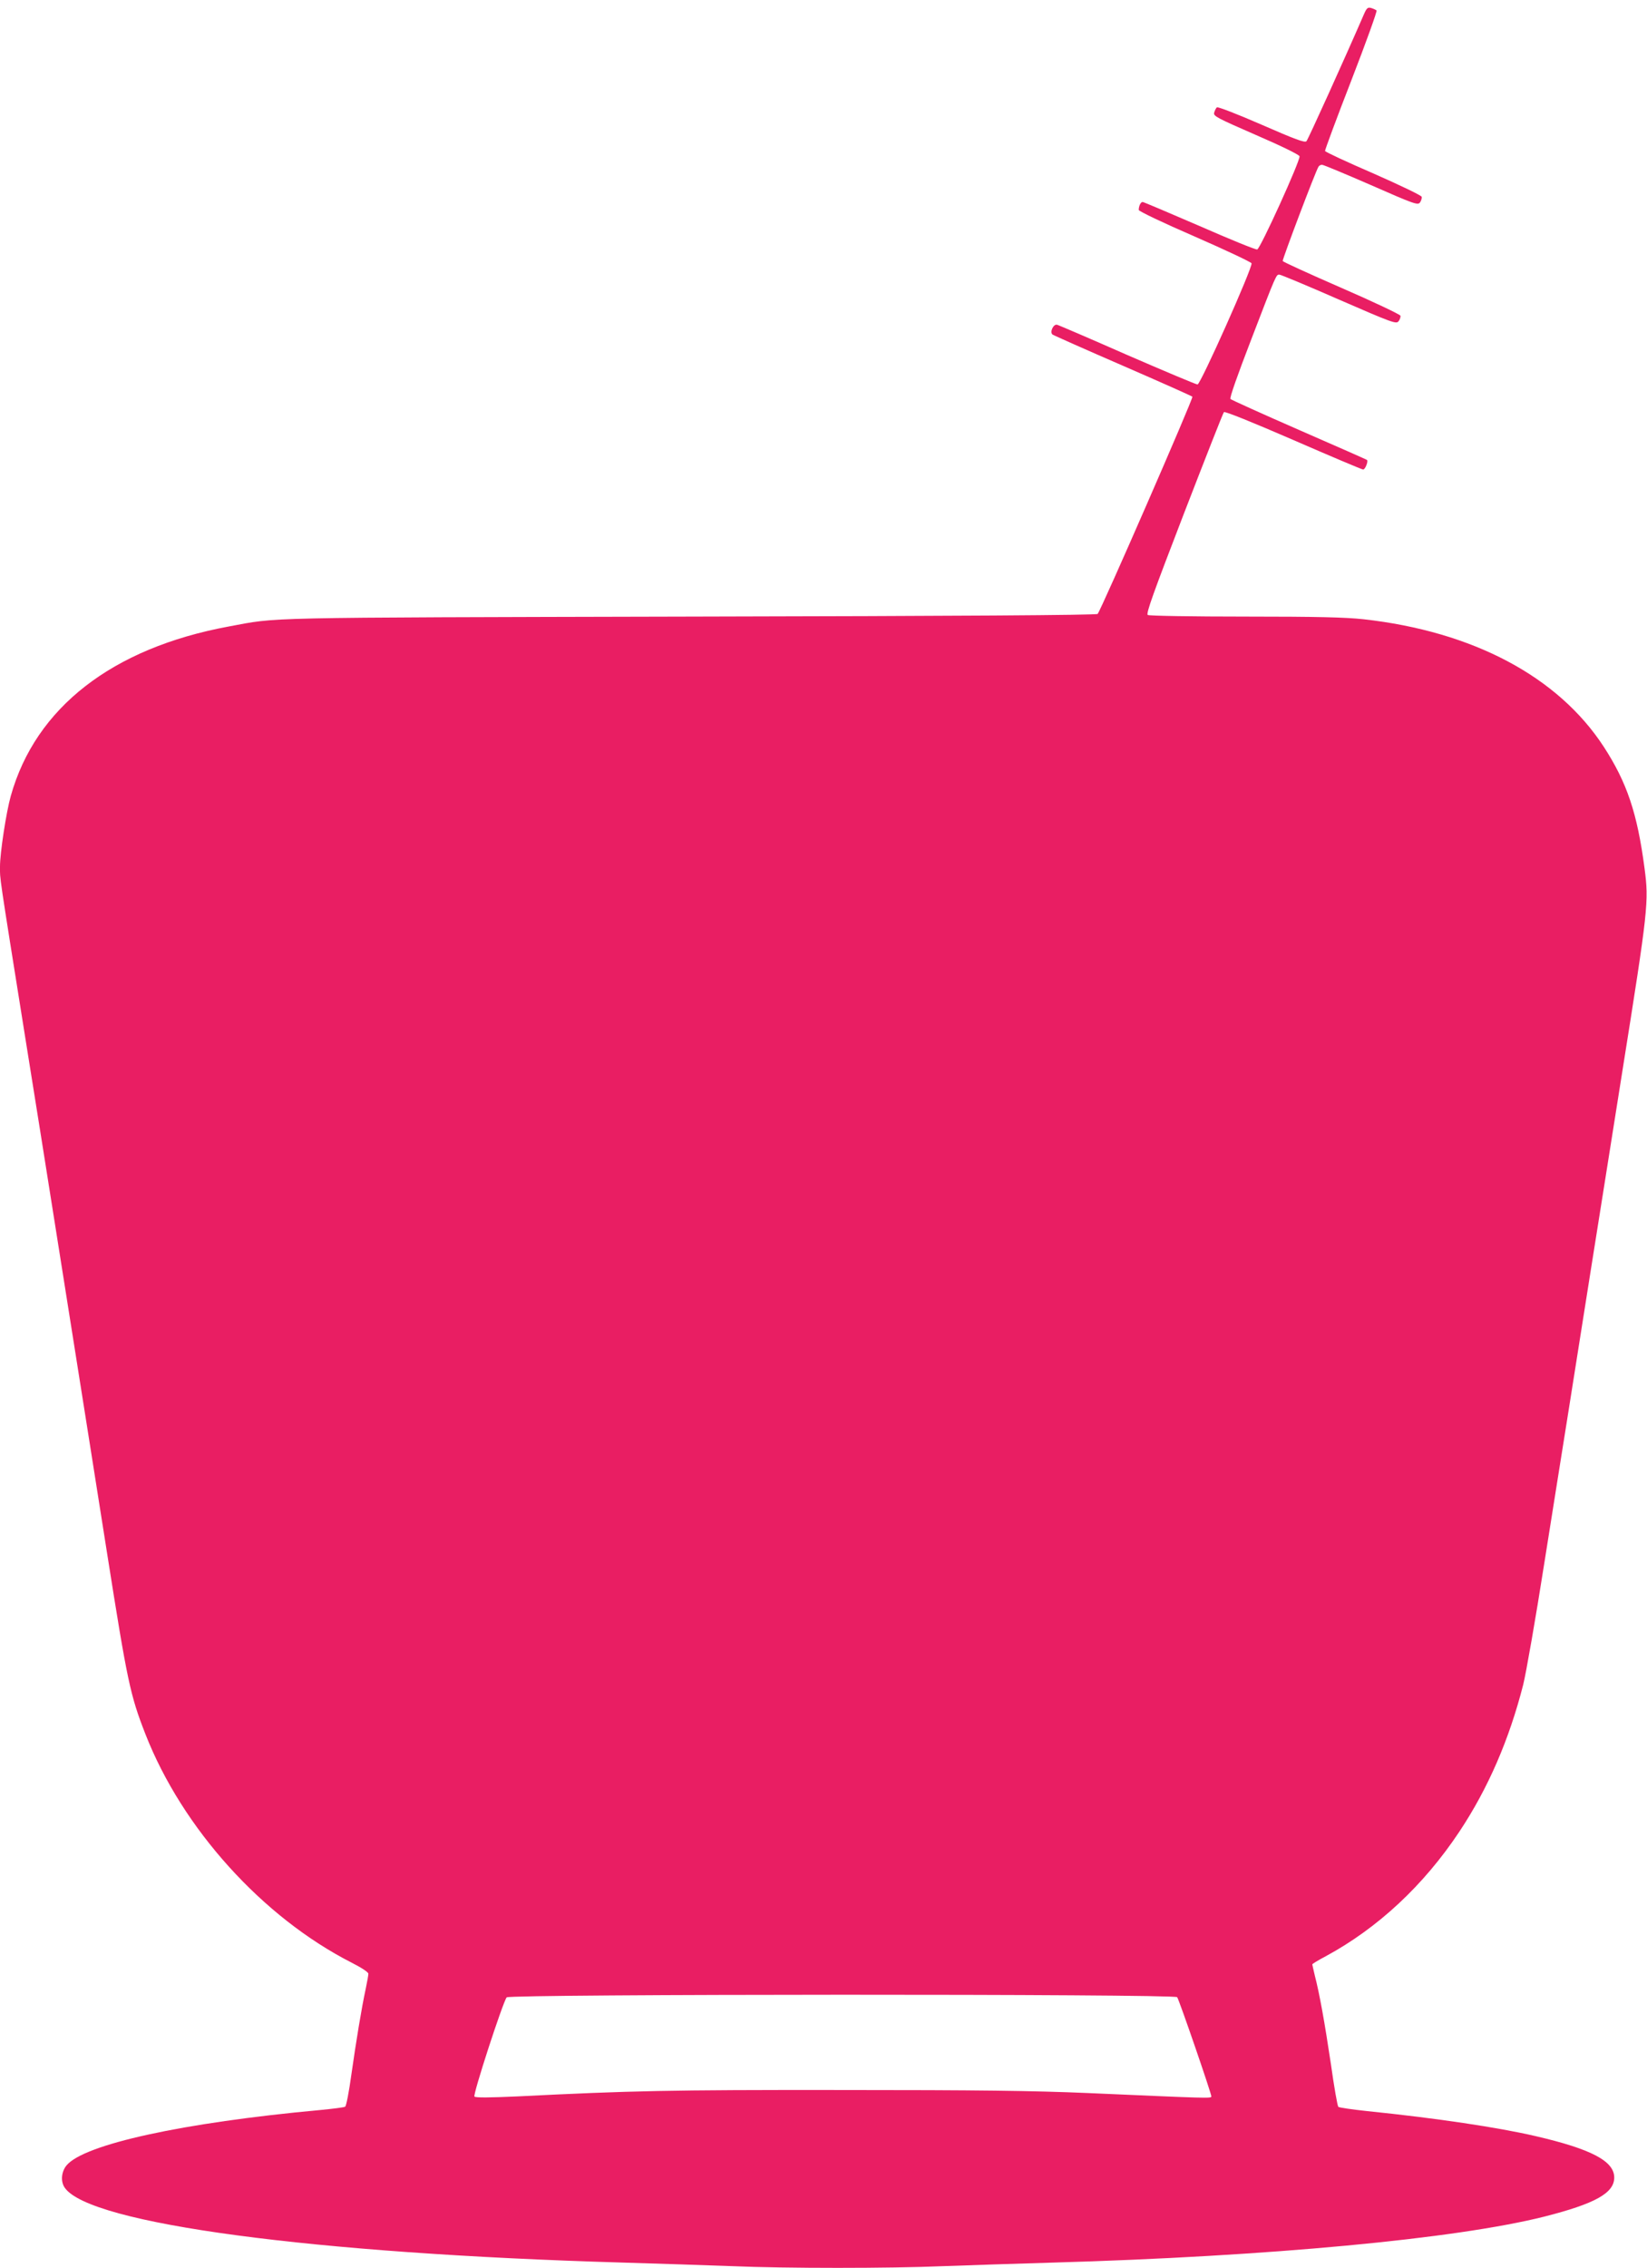 <?xml version="1.0" standalone="no"?>
<!DOCTYPE svg PUBLIC "-//W3C//DTD SVG 20010904//EN"
 "http://www.w3.org/TR/2001/REC-SVG-20010904/DTD/svg10.dtd">
<svg version="1.0" xmlns="http://www.w3.org/2000/svg"
 width="930pt" height="1280pt" viewBox="0 0 930 1280"
 preserveAspectRatio="xMidYMid meet">
<g transform="translate(0,1280) scale(0.1,-0.1)"
fill="#e91e63" stroke="none">
<path d="M7701 12718 c-108 -249 -315 -706 -324 -715 -9 -10 -65 11 -255 94
-140 61 -247 102 -251 97 -5 -5 -12 -18 -15 -30 -6 -19 16 -30 236 -126 139
-60 244 -111 246 -120 5 -24 -222 -523 -239 -526 -9 -2 -156 58 -327 133 -171
74 -315 135 -320 135 -11 0 -22 -23 -22 -45 0 -7 136 -72 316 -150 174 -76
318 -144 321 -151 8 -21 -288 -684 -305 -684 -8 0 -186 75 -396 166 -209 92
-388 169 -397 171 -20 6 -43 -41 -26 -55 7 -5 185 -84 397 -176 212 -92 389
-171 393 -175 7 -7 -515 -1203 -535 -1226 -6 -7 -793 -12 -2301 -15 -2476 -6
-2319 -3 -2606 -56 -658 -122 -1090 -458 -1230 -956 -26 -92 -61 -322 -61
-399 0 -75 -10 -11 144 -974 47 -291 121 -757 165 -1035 161 -1014 243 -1533
297 -1875 113 -715 129 -792 215 -1012 208 -532 661 -1034 1166 -1291 55 -28
93 -53 93 -62 0 -8 -7 -47 -15 -85 -24 -111 -54 -295 -81 -484 -13 -96 -29
-178 -35 -181 -5 -4 -70 -12 -142 -19 -773 -71 -1331 -193 -1431 -312 -30 -36
-35 -92 -10 -127 142 -203 1396 -371 3154 -422 201 -6 475 -15 610 -20 314
-13 886 -13 1200 0 135 5 412 14 615 20 1220 35 2274 134 2773 259 288 73 397
133 397 221 0 93 -130 161 -445 234 -211 49 -558 101 -950 141 -85 9 -159 20
-163 24 -5 5 -24 113 -42 242 -35 234 -64 396 -91 500 -7 31 -14 59 -14 62 0
3 34 24 76 46 294 159 553 400 755 704 162 244 281 519 360 829 16 64 70 372
119 685 50 312 110 694 135 848 24 154 81 510 125 790 45 281 126 794 181
1140 146 916 150 956 125 1145 -41 311 -99 483 -230 685 -258 396 -738 651
-1357 720 -102 11 -261 15 -669 15 -294 0 -541 4 -549 9 -11 7 31 123 204 572
120 310 221 568 226 573 5 6 165 -59 391 -157 211 -92 389 -167 395 -167 12 0
30 47 22 54 -2 2 -174 78 -383 169 -208 91 -383 170 -388 175 -6 6 39 133 118
338 142 370 140 364 158 364 8 0 159 -63 337 -141 303 -132 324 -139 336 -122
8 9 12 24 11 31 -2 7 -151 78 -333 157 -181 79 -331 147 -332 152 -3 8 186
508 202 532 3 6 12 11 20 11 8 0 132 -52 277 -115 243 -107 264 -114 276 -98
7 10 11 24 10 32 -2 8 -121 65 -273 132 -148 64 -271 121 -273 127 -1 5 65
184 148 397 83 214 147 392 143 396 -5 4 -18 10 -31 14 -19 5 -25 0 -41 -37z
m-1054 -11190 c11 -14 193 -543 193 -560 0 -12 -12 -11 -700 19 -308 13 -615
17 -1395 17 -962 1 -1182 -4 -1823 -36 -155 -7 -236 -8 -243 -1 -10 10 160
532 182 560 16 19 3771 20 3786 1z"/>
</g>
</svg>
